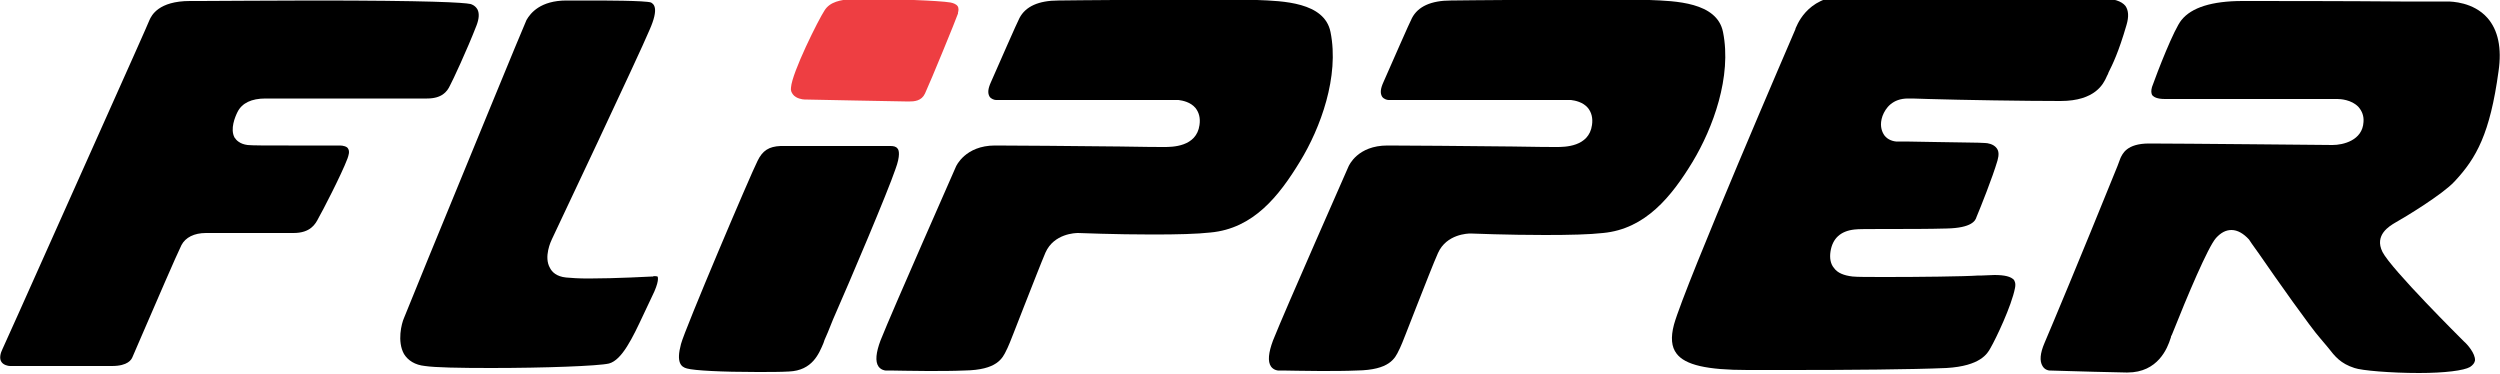 <?xml version="1.0" encoding="utf-8"?>
<!-- Generator: Adobe Illustrator 27.9.2, SVG Export Plug-In . SVG Version: 6.00 Build 0)  -->
<svg version="1.1" id="Layer_1" xmlns="http://www.w3.org/2000/svg" xmlns:xlink="http://www.w3.org/1999/xlink" x="0px" y="0px"
	 viewBox="0 0 500 74.7" style="enable-background:new 0 0 500 74.7;" xml:space="preserve">
<style type="text/css">
	.st0{fill:#EE3E42;}
</style>
<g>
	<path class="st0" d="M160.9,19.9c0.2,0,19.6,0.4,20.8,0.4s2.6-0.1,3.3-1.6c1.2-2.6,6.2-14.8,6.6-16c0-0.1,0-0.2,0-0.2
		c0.1-0.3,0.2-0.9-0.1-1.3s-0.9-0.6-1.4-0.7c-2.3-0.4-11.6-0.7-16.9-0.7c-1.4,0-2.5,0-3,0c-2,0.2-4.2,0.5-5.3,2.3
		c-1.2,1.8-6.5,12.4-6.7,15.4c-0.1,0.6,0.1,1,0.4,1.4C159.2,19.7,160.5,19.9,160.9,19.9"/>
	<path d="M68,29.1h-1.1c-1.8,0-5.6,0-9.2,0c-4.6,0-7.3,0-8.2-0.1c-1.5-0.2-2.2-0.9-2.6-1.5c-0.9-1.7,0.1-4.1,0.6-5.1
		c0.9-1.8,2.8-2.7,5.6-2.7h32.3c2.9,0,4-1.3,4.6-2.6c0.5-0.9,3.4-7.1,5.3-12c0.5-1.3,0.6-2.4,0.2-3.2C95,1,94.1,0.8,94.1,0.8
		C92.7,0.5,86,0.1,62.4,0.1c-9.3,0-18,0.1-22.2,0.1H38c-6.3,0-7.7,2.9-8.1,3.8C29.6,4.9,11.4,45.4,3.7,62.7l-3.2,7.1
		c-0.4,0.8-0.7,1.9-0.2,2.6C0.7,73,1.6,73.2,2,73.2h20.4c3.2,0,3.9-1.3,4.1-1.8c0.1-0.2,0.9-2.1,1.9-4.4c2.6-6,6.9-16,7.9-18
		c0.8-1.5,2.5-2.4,4.9-2.4h2.6c4,0,12,0,14.9,0c3.4,0,4.4-1.8,5-3c0.6-1,4.6-8.7,5.8-11.9c0.2-0.6,0.5-1.4,0.1-2
		C69.4,29.3,68.6,29.1,68,29.1"/>
	<path d="M130.6,55.3h-0.1c-0.1,0-7.3,0.4-12.8,0.4c-1.9,0-3.5-0.1-4.5-0.2c-1.9-0.2-2.8-1.1-3.2-1.9c-1.3-2.2,0.2-5.4,0.4-5.8
		c0.2-0.4,17.5-37,19.5-41.8c2-4.5,0.8-5.2,0.3-5.5c-1.1-0.4-9.6-0.4-12.4-0.4h-4.5c-5.2,0-7.2,2.5-8,3.9c-0.5,1-13,31.5-19.7,47.8
		c-2.7,6.6-4.6,11.3-4.8,11.8c-0.5,1.1-1.4,4.7,0,7.2c0.8,1.3,2.2,2.2,4.2,2.4c2,0.3,6.8,0.4,13.2,0.4c10.7,0,21.5-0.4,23.6-0.9
		c2.6-0.7,4.7-5.1,6.9-9.8c0.6-1.2,1.1-2.4,1.7-3.6c1.5-3,1.2-3.9,1.1-4C131.2,55.2,130.6,55.2,130.6,55.3"/>
	<path d="M179.5,29.7c-0.3-0.4-0.8-0.5-1.4-0.5c-0.5,0-22,0-22,0c-2.3,0.1-3.6,0.9-4.6,3c-1.3,2.5-14.6,33.8-15.3,36.6
		c-1,3.7,0,4.6,1.2,4.9c1.4,0.4,6.9,0.7,14.1,0.7c2.4,0,4.6,0,6.3-0.1c4.7-0.2,6-3.6,6.9-5.7c0.1-0.2,0.1-0.4,0.2-0.6
		c0.3-0.6,0.9-2.1,1.7-4.1c3.6-8.2,10.9-25.4,12.5-30.1C180.1,31.1,179.8,30,179.5,29.7"/>
	<path d="M260,32.3c4.1-6.7,7.9-17,6.1-25.9c-1.2-6-9.6-6.2-14.7-6.4h-0.9c-1.1,0-3.5-0.1-7.1-0.1c-5.8,0-14,0-20.6,0.1
		c-4.8,0-9,0.1-11.1,0.1c-4,0-6.6,1.2-7.8,3.5c-0.4,0.7-4.2,9.4-5.7,12.8c-0.6,1.3-0.7,2.2-0.3,2.9c0.3,0.5,1,0.7,1.3,0.7h1.5
		c4.1,0,15.8,0,24.6,0c9.9,0,10.3,0,10.4,0c0.8,0.1,2.4,0.4,3.4,1.6c0.7,0.9,1,2,0.8,3.4c-0.6,4.4-5.5,4.4-7.1,4.4
		c-0.5,0-4.1,0-8.8-0.1c-8.6-0.1-21.7-0.2-25-0.2c-6,0-7.8,4.2-7.8,4.2c-0.1,0.3-12.6,28.5-15.1,34.8c-0.9,2.4-1.1,4.2-0.4,5.2
		c0.5,0.7,1.3,0.8,1.4,0.8c0.1,0,0.5,0,0.9,0c1.4,0,4.1,0.1,7.5,0.1c2.6,0,5.1,0,7.4-0.1c6.5-0.1,7.6-2.4,8.4-4.1l0.2-0.4
		c0.4-0.8,1.8-4.5,3.3-8.3c1.7-4.3,3.4-8.7,4.3-10.8c1.7-3.8,6-3.9,6.5-3.9c0.1,0,7.4,0.3,14.9,0.3c5,0,8.9-0.1,11.6-0.4
		C250.7,45.7,255.8,39.2,260,32.3"/>
	<path d="M344.6,6.4c-1.2-6-9.6-6.2-14.7-6.4H329c-1.1,0-3.5-0.1-7.1-0.1c-5.8,0-14,0.1-20.6,0.1c-4.8,0-9,0.1-11.1,0.1
		c-4,0-6.6,1.2-7.8,3.5c-0.4,0.7-4.2,9.4-5.7,12.8c-0.6,1.3-0.7,2.2-0.3,2.9c0.3,0.5,1,0.7,1.3,0.7h1.5c4.1,0,15.8,0,24.6,0
		c9.9,0,10.3,0,10.4,0c0.8,0.1,2.4,0.4,3.4,1.6c0.7,0.9,1,2,0.8,3.4c-0.6,4.4-5.5,4.4-7.1,4.4c-0.5,0-4.1,0-8.8-0.1
		c-8.6-0.1-21.7-0.2-25-0.2c-6,0-7.7,4-7.8,4.2c-0.1,0.3-12.6,28.5-15.1,34.8c-0.9,2.4-1.1,4.2-0.4,5.2c0.5,0.7,1.3,0.8,1.4,0.8
		c0.1,0,0.4,0,0.9,0c1.4,0,4.1,0.1,7.5,0.1c2.6,0,5.1,0,7.4-0.1c6.5-0.1,7.6-2.4,8.4-4.1l0.2-0.4c0.4-0.8,1.8-4.5,3.3-8.3
		c1.7-4.3,3.4-8.7,4.3-10.7c1.7-3.8,6-3.9,6.5-3.9c0.1,0,7.4,0.3,14.9,0.3c5,0,8.9-0.1,11.6-0.4c8.5-0.8,13.7-7.3,17.9-14.2
		C342.6,25.6,346.4,15.3,344.6,6.4"/>
	<path d="M398.9,55c-0.9,0-1.7,0.1-2.5,0.1h-0.7c-2.8,0.2-12.1,0.3-18.4,0.3c-3.6,0-5.9,0-6.8-0.1c-1.7-0.2-3-0.7-3.7-1.7
		c-0.7-0.8-0.9-2-0.7-3.3c0.4-2.6,2-4.1,4.8-4.4c0.6-0.1,2.8-0.1,6.5-0.1c3.8,0,8.5,0,11.9-0.1c5.1-0.1,5.8-1.6,6-2.3
		c0.8-1.9,3.2-7.9,4.2-11.3c0.3-1.1,0.3-1.9-0.2-2.5c-0.6-0.8-1.8-1-2.3-1c-0.9-0.1-5.8-0.1-10.1-0.2c-3.8-0.1-7.1-0.1-7.7-0.1
		c-1-0.1-2-0.6-2.5-1.5c-0.4-0.7-0.8-1.9-0.2-3.6c0.6-1.6,2-3.5,5.1-3.5c0.3,0,1.8,0,4.1,0.1c6.7,0.2,19.3,0.4,26.4,0.4
		c7,0,8.6-3.5,9.2-4.8c0.1-0.3,0.3-0.5,0.4-0.9c0.8-1.6,2-4,3.6-9.5c0.5-1.7,0.4-2.9-0.2-3.8c-0.8-1-2.4-1.5-4.8-1.5
		c-1.9,0-49.3-0.5-51.3-0.5c-7.9,0-9.8,6.5-9.9,6.5v0.1C358.8,6.5,337,57,334.8,64.9c-0.7,2.6-0.5,4.5,0.5,5.8
		c1.7,2.3,6.1,3.3,14.2,3.3h8.9c11.4,0,24-0.1,30.9-0.4c6.8-0.4,8.2-2.9,8.8-4c1.1-1.9,4.2-8.4,4.9-12c0.2-1-0.1-1.4-0.2-1.6
		C402.2,55.3,400.9,55,398.9,55"/>
	<path d="M479.1,44.5c1.8-1,9.4-5.6,11.8-8.2c4.4-4.7,7.1-9.6,8.8-22c0.7-4.7-0.1-8.3-2.2-10.7c-2.8-3.2-7.2-3.3-8-3.3
		c-0.6,0-4.3,0-9.4,0c-10.6-0.1-26.6-0.1-31.6-0.1c-6.1,0-10.2,1.3-12.2,3.8c-1.5,1.8-4.8,10.3-5.9,13.4c-0.2,0.7-0.2,1.3,0.1,1.7
		c0.3,0.3,0.9,0.7,2.5,0.7h34.5c0.5,0,2.8,0.1,4.2,1.6c0.7,0.8,1.1,1.8,1,3c-0.2,3.7-4.1,4.6-6.2,4.6c-0.3,0-30.6-0.3-36.7-0.3
		c-4.5,0-5.3,2.1-5.7,2.9l-0.6,1.6c-7.9,19.5-12.9,31.4-14.6,35.4c-0.9,2.1-1,3.6-0.4,4.6c0.4,0.7,1.1,0.9,1.4,0.9
		c0.9,0,5.4,0.2,15.3,0.4h0.3c6.1,0,8-4.9,8.6-6.8c0.1-0.2,0.1-0.3,0.1-0.4l0.2-0.4c3.1-7.8,7.2-17.5,8.8-19.3c1-1.1,2-1.6,3.1-1.6
		c1.2,0,2.4,0.7,3.5,1.9c0.1,0.2,0.6,0.9,2.1,3c3.3,4.8,10.3,14.7,12.1,16.7c0.6,0.7,1.1,1.3,1.6,1.9c1.4,1.8,2.5,3.2,5.3,4.1
		c1.4,0.5,7.2,1,12.9,1c5.2,0,9-0.5,10.2-1.2c0.6-0.4,0.9-0.8,1-1.3c0.1-1.4-1.6-3.3-2.2-3.8c-0.6-0.6-14.5-14.4-16.3-17.9
		C474.8,47,477.9,45.2,479.1,44.5"/>
</g>
</svg>
